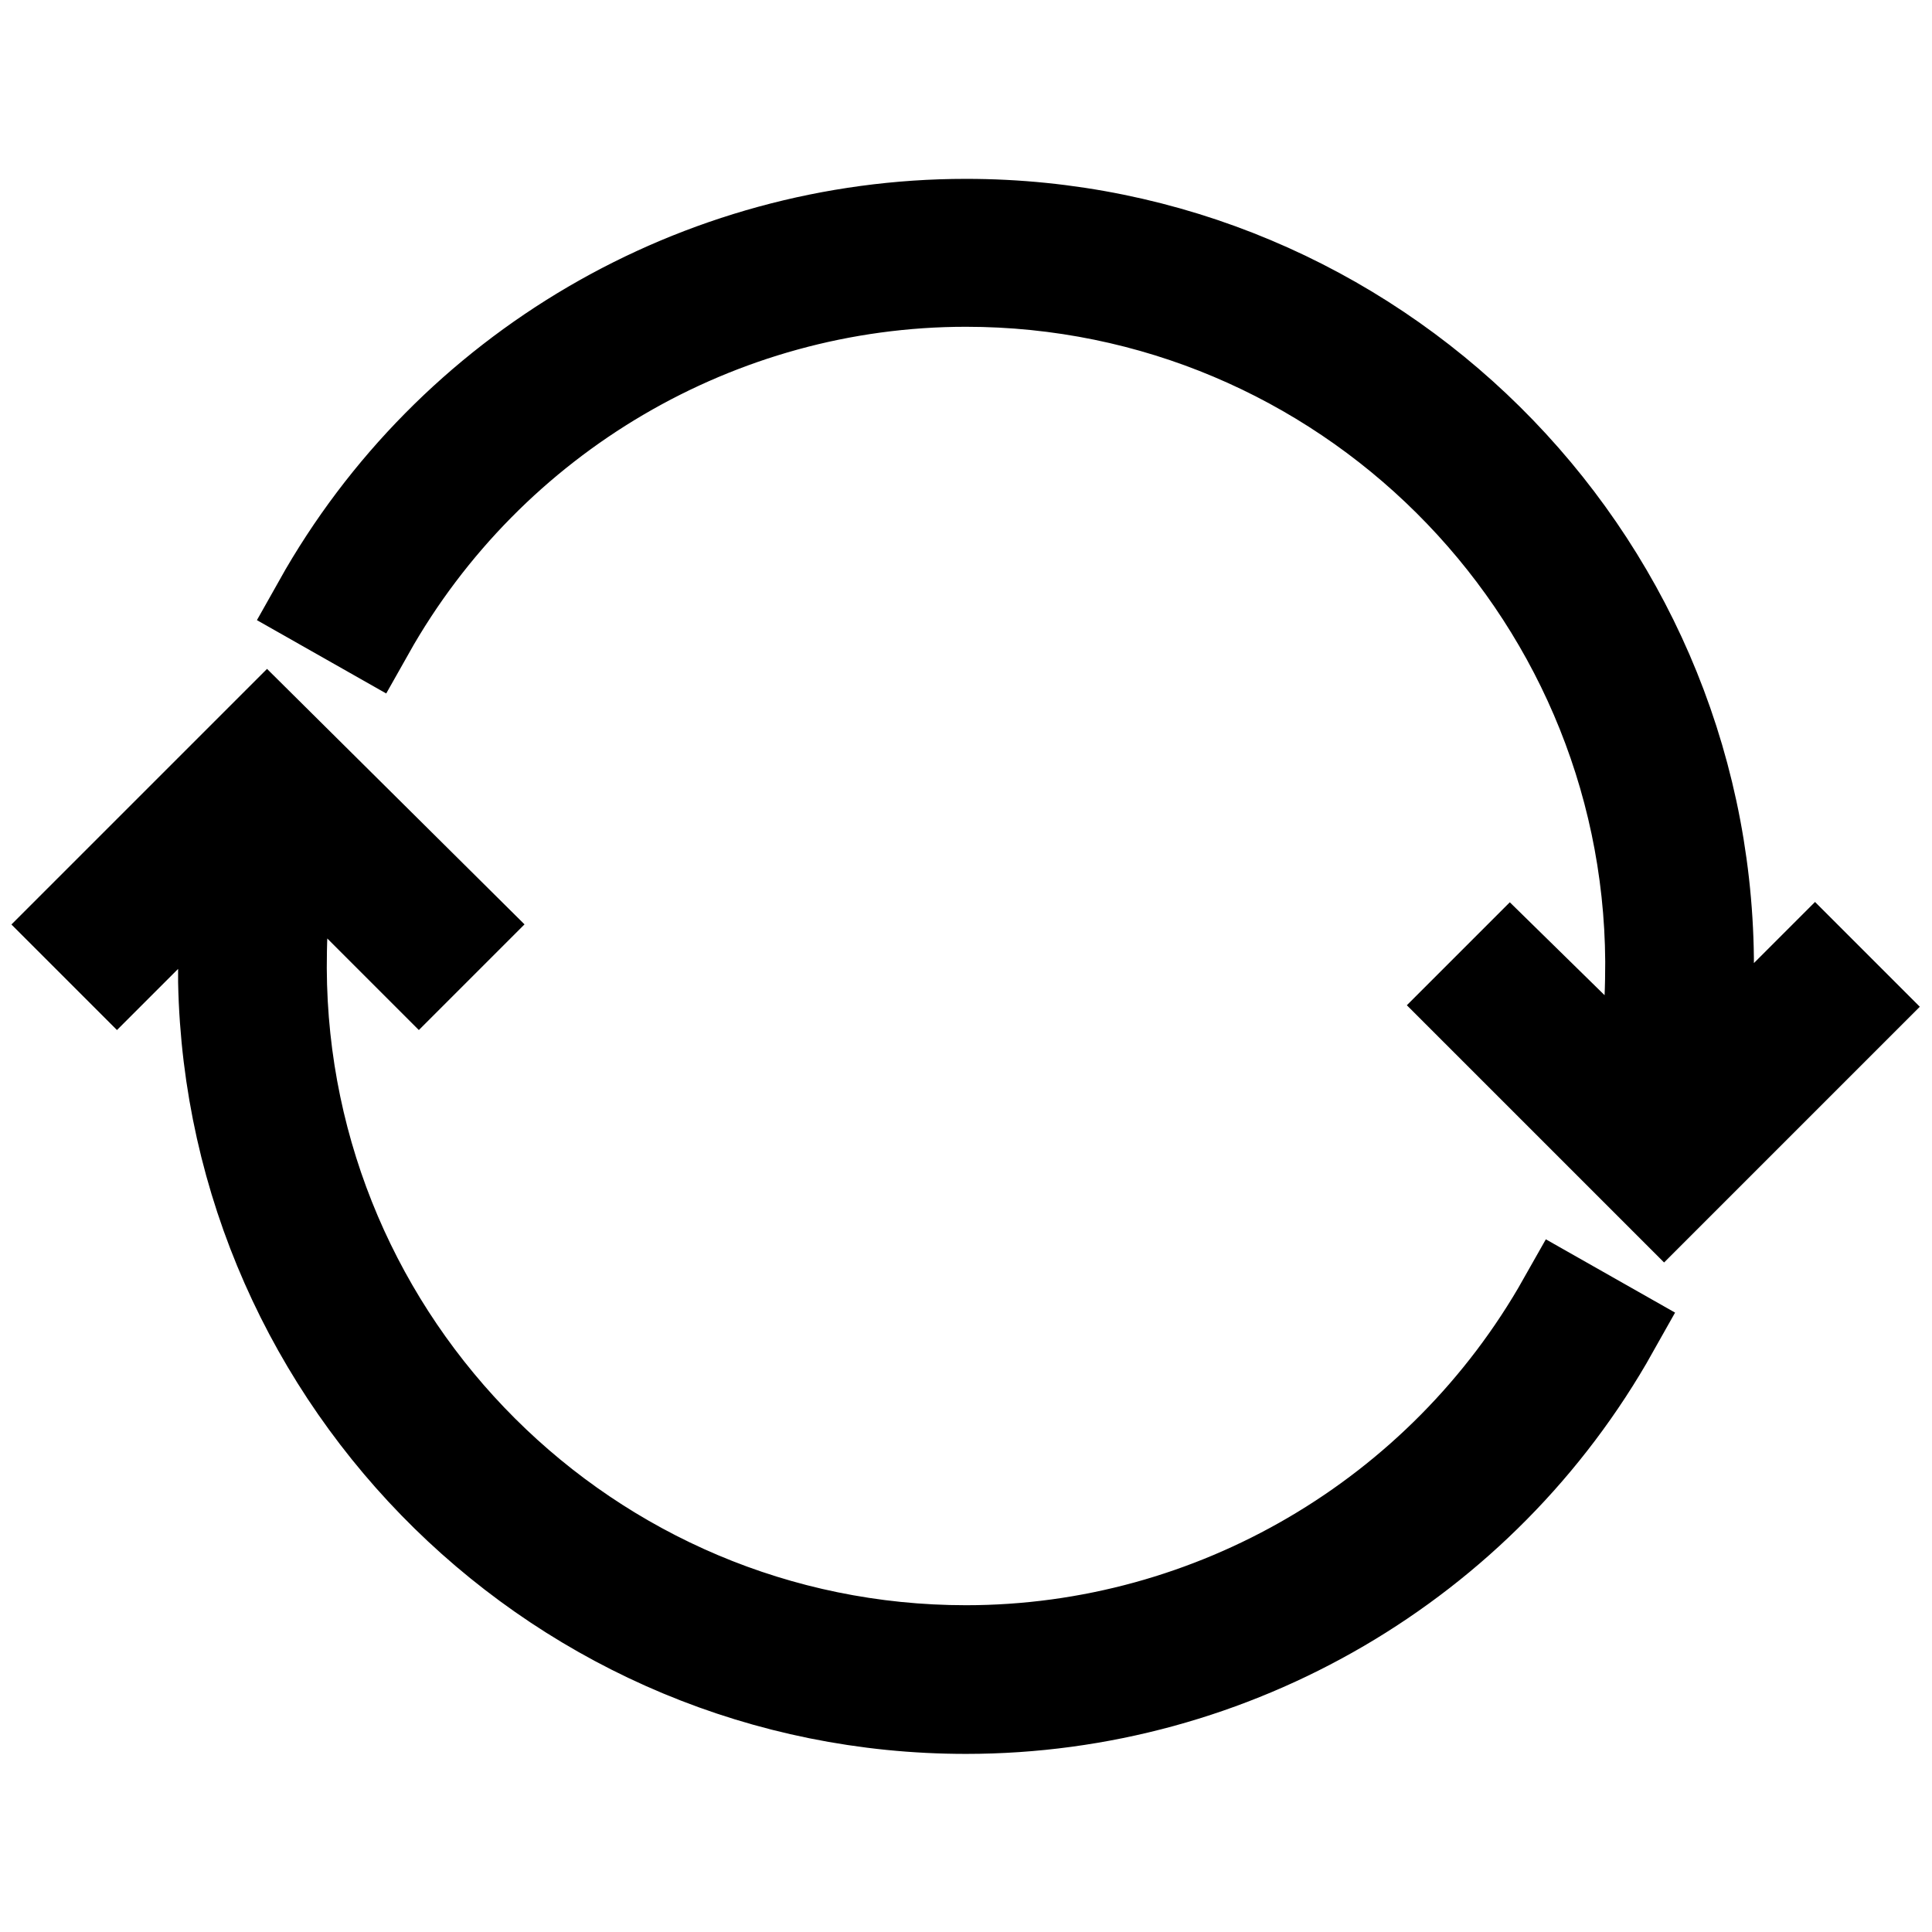 <?xml version="1.0" encoding="utf-8"?>
<!-- Svg Vector Icons : http://www.onlinewebfonts.com/icon -->
<!DOCTYPE svg PUBLIC "-//W3C//DTD SVG 1.1//EN" "http://www.w3.org/Graphics/SVG/1.1/DTD/svg11.dtd">
<svg version="1.1" xmlns="http://www.w3.org/2000/svg" xmlns:xlink="http://www.w3.org/1999/xlink" x="0px" y="0px" viewBox="0 0 256 256" enable-background="new 0 0 256 256" xml:space="preserve">
<g> <path stroke-width="12" fill-opacity="0" stroke="#000000"  d="M240.5,128l-20,20l-20.4-20l-5.2,5.2l25.6,25.6l25.4-25.4L240.5,128z M226.4,127.8c0-0.3,0-0.6,0-0.8l0,0 c-0.6-53.8-44.5-97.3-98.4-97.3c-35.5,0-68.4,19.2-85.8,50.2l6.7,3.8C65,55.1,95.3,37.3,128,37.3c49.8,0,90.4,40.4,90.7,90.1 c0,3.3-0.1,6.7-0.5,10l7.7,0.8c0.4-3.5,0.5-6.9,0.5-10.3h0C226.4,127.9,226.4,127.8,226.4,127.8z M207.1,172.4 c-16.1,28.5-46.4,46.3-79.1,46.3c-49.9,0-90.5-40.5-90.7-90.4c0-3.2,0.1-6.5,0.5-9.8l-7.7-0.8c-0.4,3.5-0.5,6.9-0.5,10.3h0 c0,0.2,0,0.5,0,0.7c0,0.5,0,0.9,0,1.4l0,0c1.1,53.3,44.8,96.3,98.4,96.3c35.5,0,68.4-19.2,85.8-50.2L207.1,172.4z M35.4,97.1 L10,122.5l5.5,5.5l20-20l20,20l5.5-5.5L35.4,97.1z"/></g>
</svg>